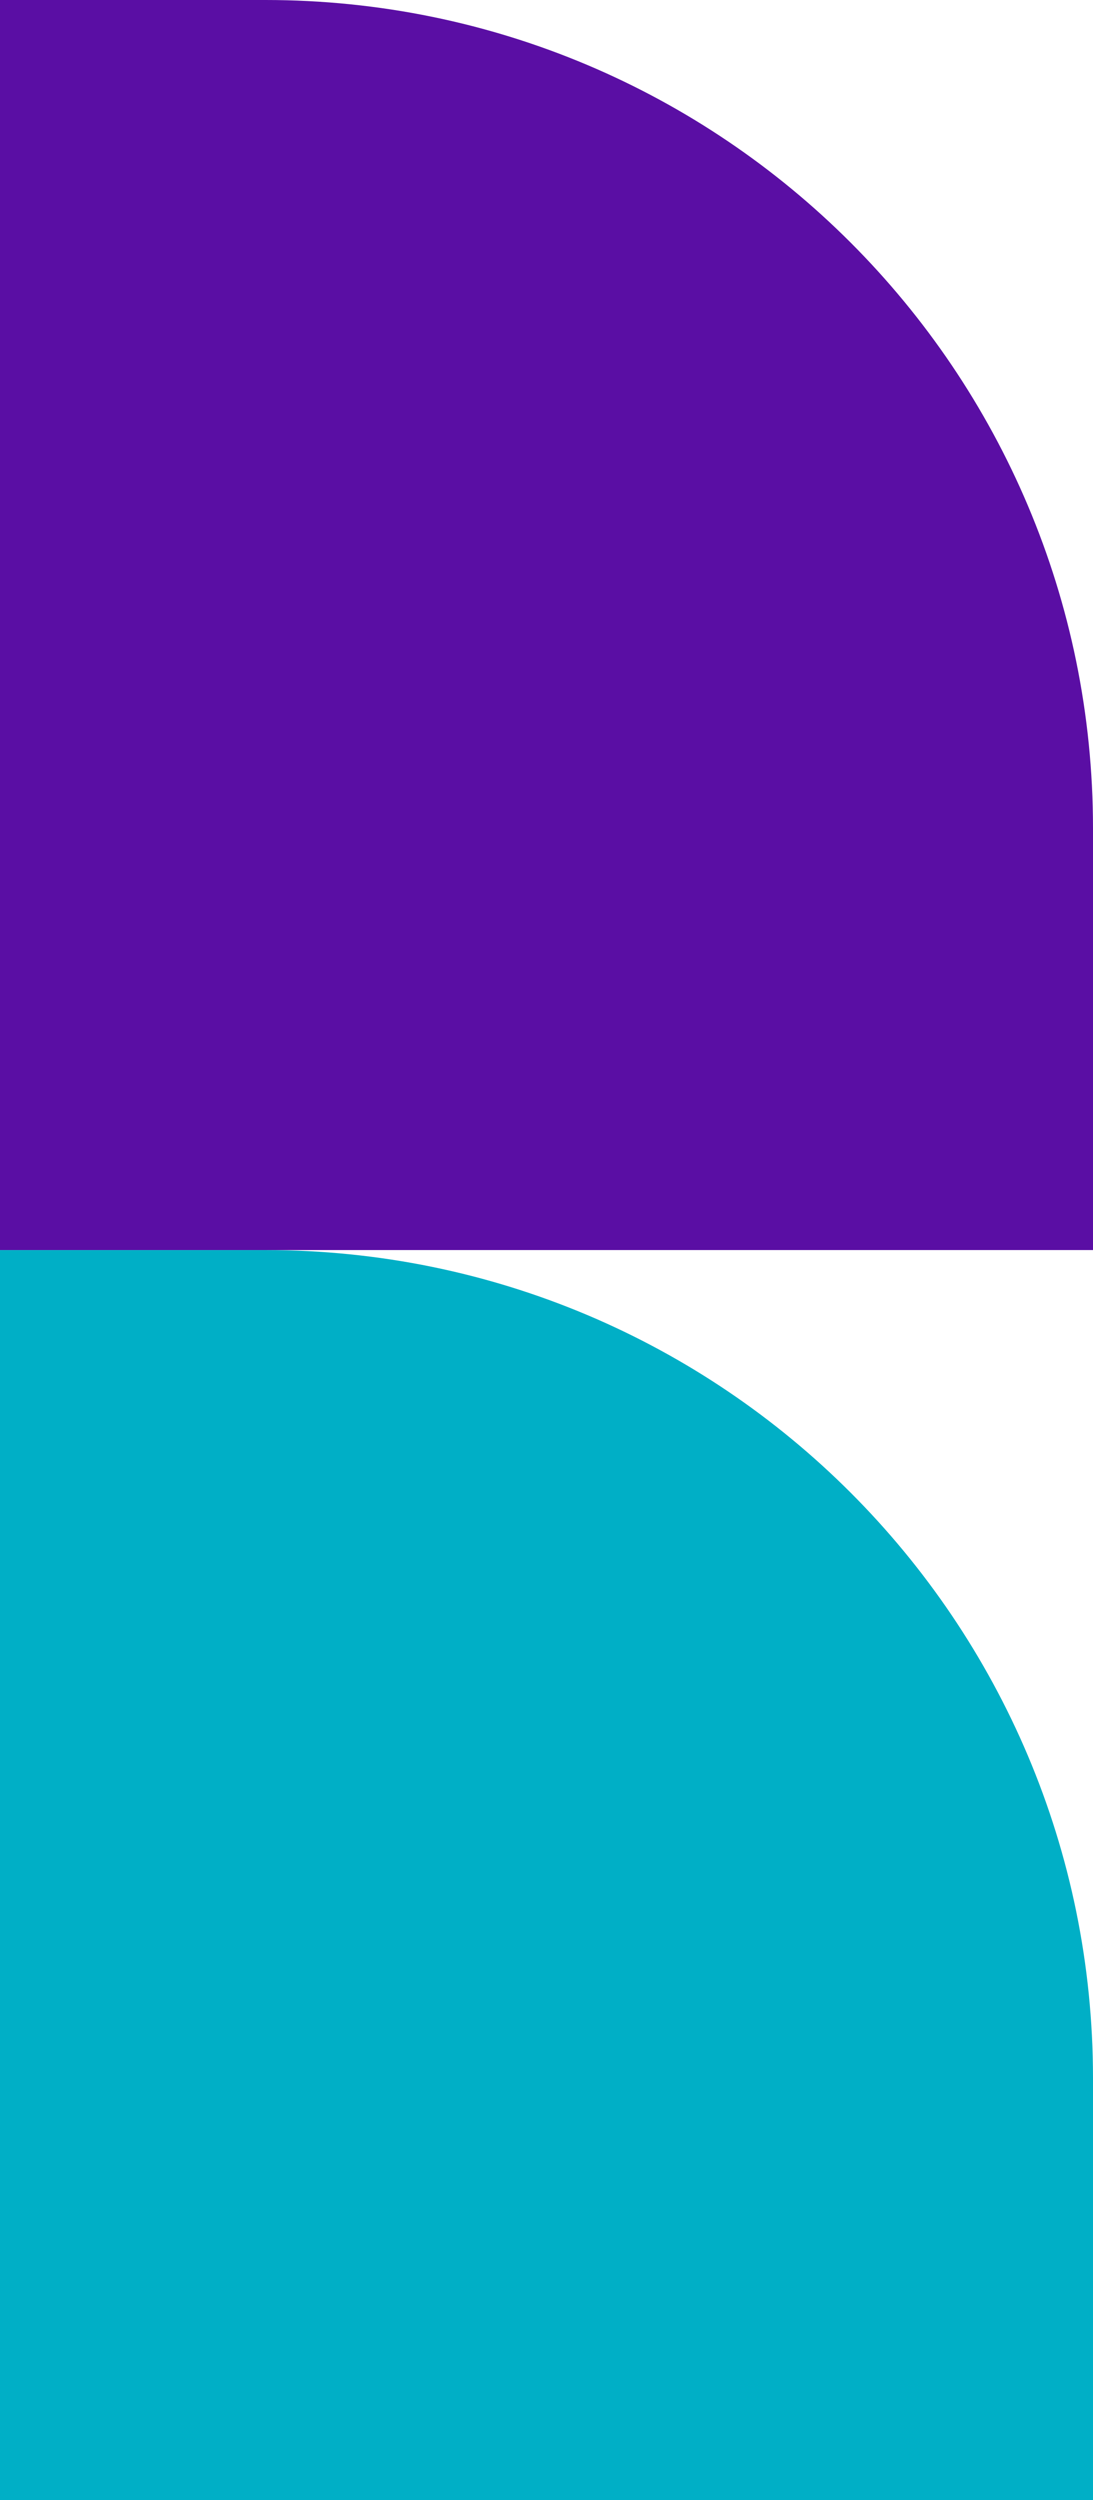 <svg width="70" height="160" viewBox="0 0 70 160" fill="none" xmlns="http://www.w3.org/2000/svg">
<path d="M70 133C70 103.729 46.271 80 17 80H0V160H70V133Z" fill="#00AFC6"/>
<path d="M70 53C70 23.729 46.271 0 17 0H0V80H70V53Z" fill="#5A0EA4"/>
</svg>
